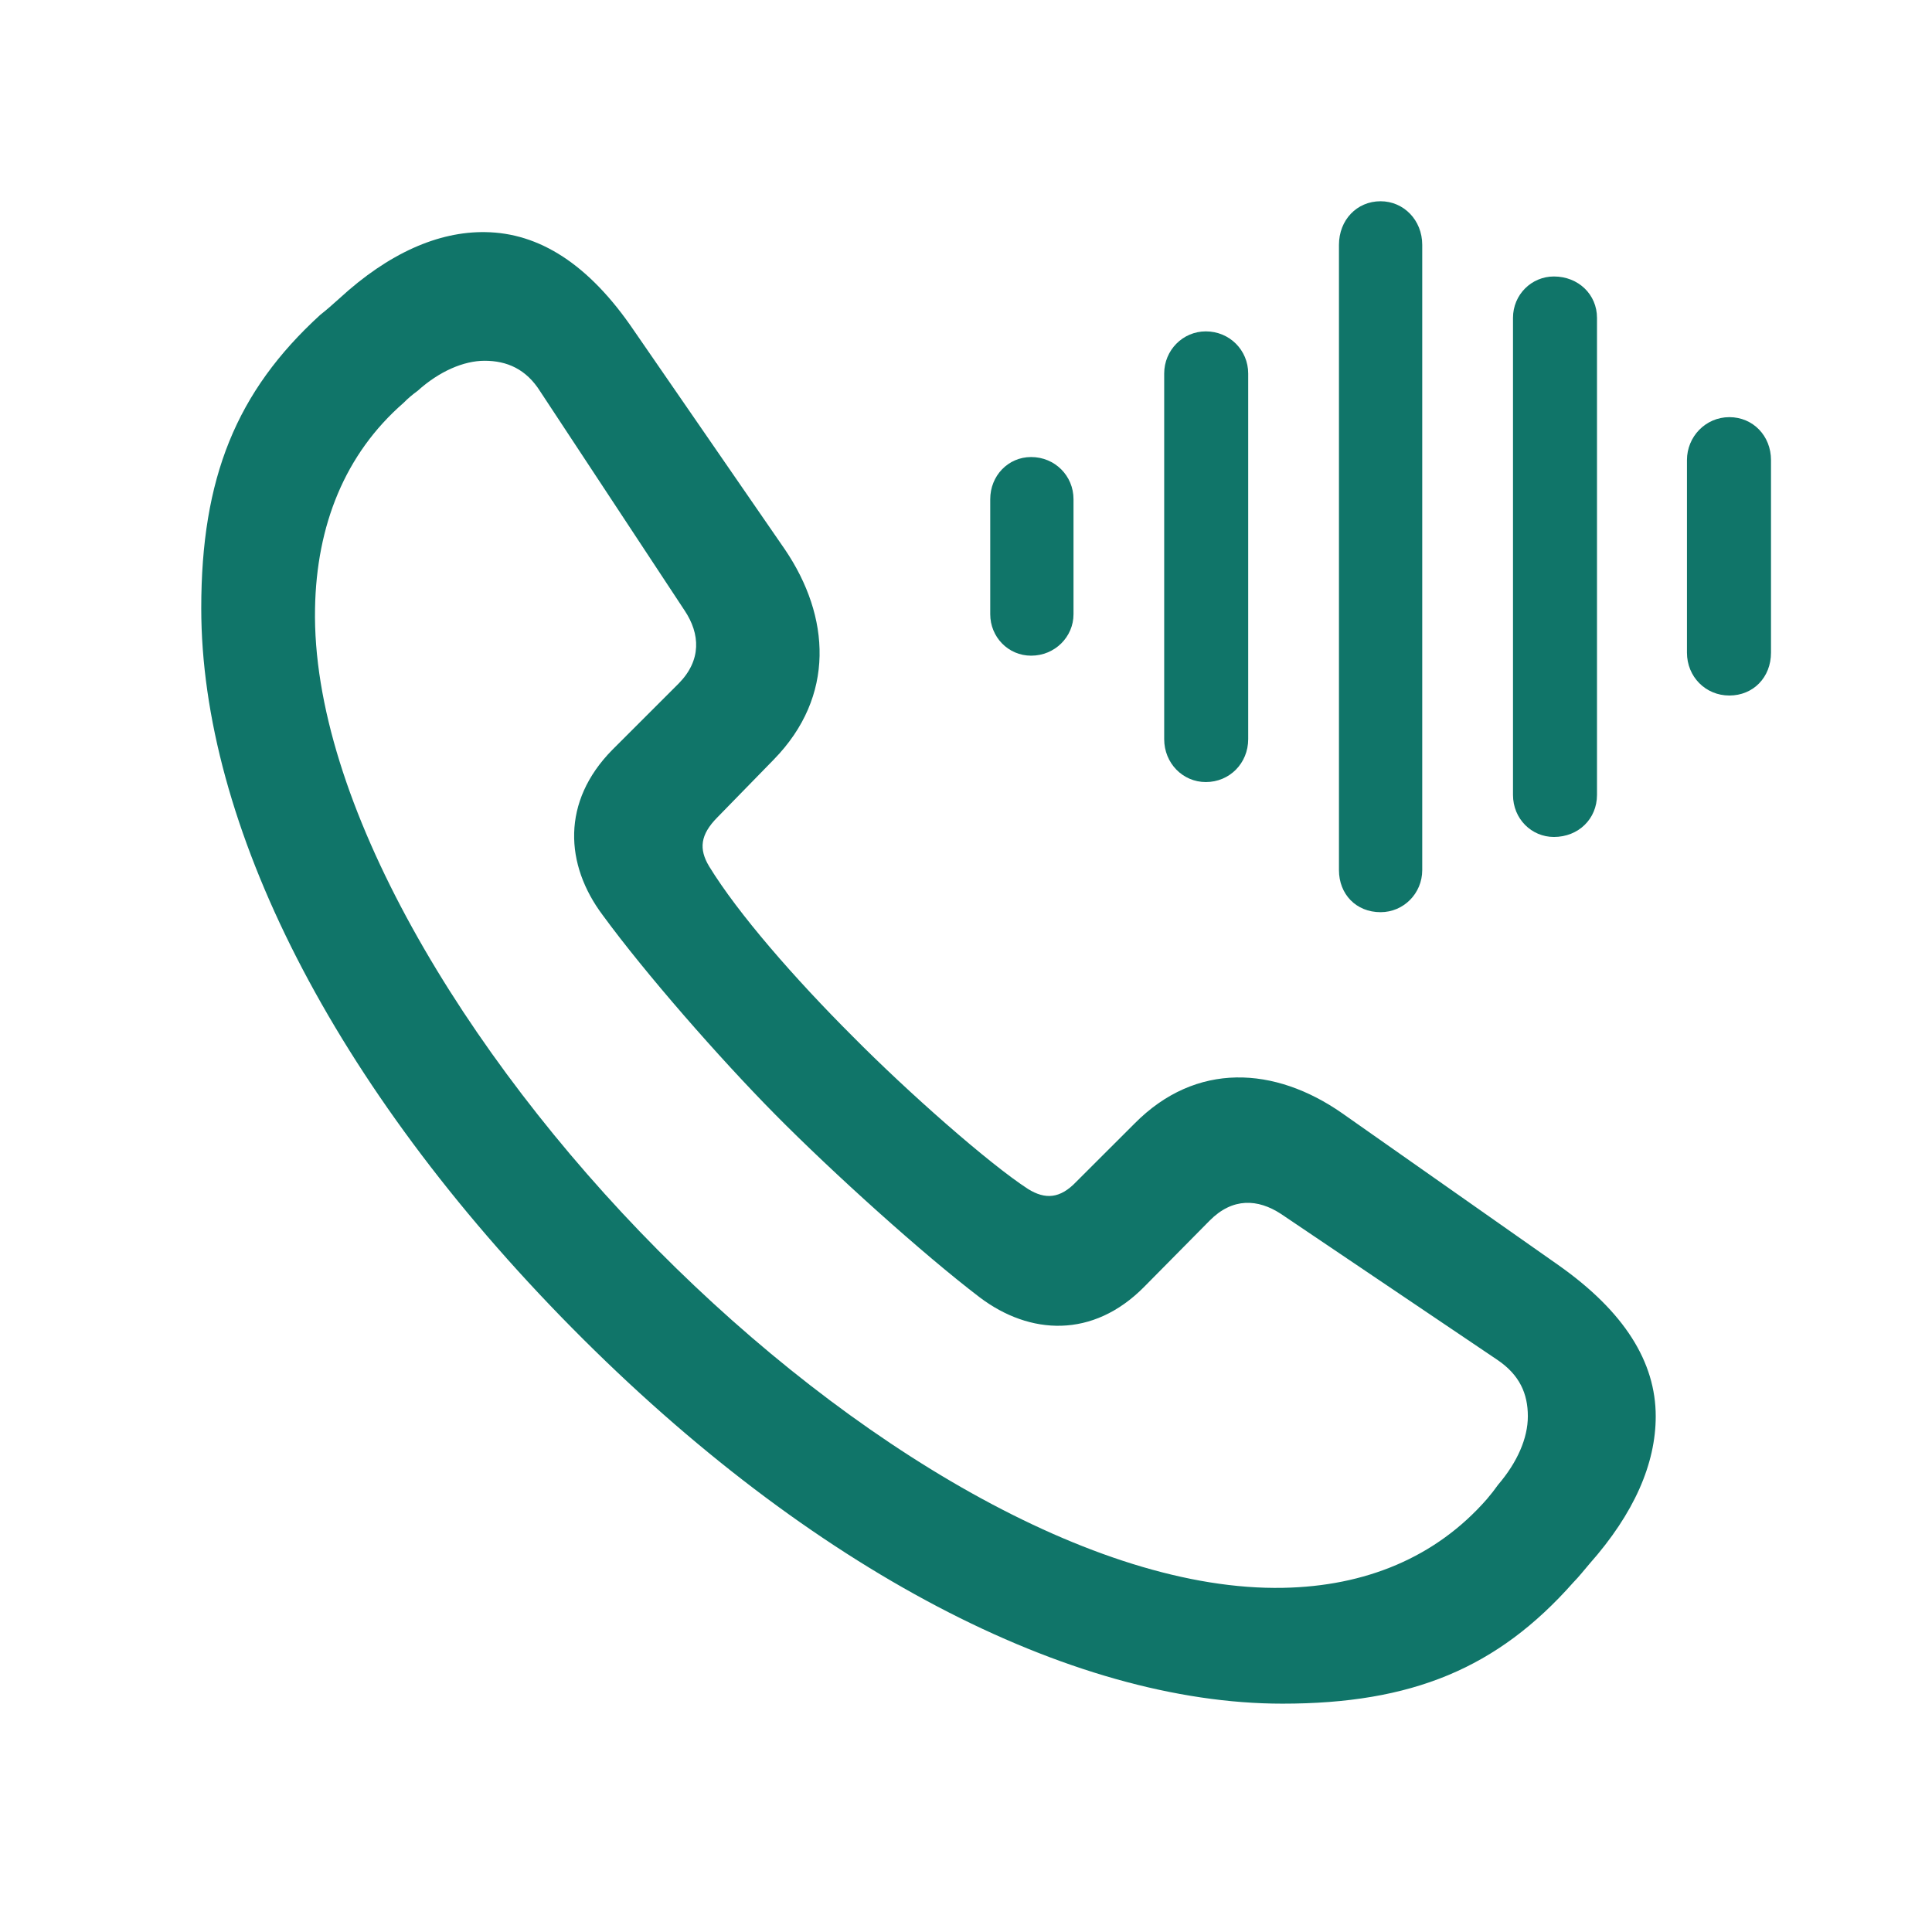<svg xmlns="http://www.w3.org/2000/svg" width="48" height="48" viewBox="0 0 48 48" fill="none"><g clip-path="url(#clip0_3743_88893)"><path d="M31.862 42.327C35.077 42.327 37.201 41.449 39.086 39.318C39.233 39.169 39.363 39 39.492 38.851C40.601 37.598 41.136 36.365 41.136 35.187C41.136 33.841 40.361 32.589 38.716 31.43L33.34 27.654C31.677 26.496 29.719 26.365 28.186 27.916L26.745 29.355C26.338 29.785 25.969 29.804 25.544 29.542C24.565 28.907 22.551 27.131 21.184 25.748C19.743 24.309 18.339 22.701 17.618 21.524C17.36 21.094 17.396 20.739 17.821 20.309L19.226 18.869C20.759 17.299 20.63 15.318 19.503 13.654L15.752 8.215C14.625 6.552 13.387 5.785 12.057 5.767C10.893 5.748 9.656 6.29 8.436 7.411C8.27 7.561 8.122 7.692 7.956 7.823C5.868 9.729 5 11.879 5 15.112C5 20.458 8.252 26.963 14.219 33C20.149 39 26.597 42.327 31.862 42.327ZM31.881 39.449C27.17 39.542 21.128 35.879 16.343 31.056C11.522 26.197 7.734 19.879 7.827 15.112C7.864 13.056 8.566 11.281 10.025 10.01C10.136 9.897 10.247 9.804 10.376 9.71C10.912 9.225 11.522 8.963 12.039 8.963C12.593 8.963 13.073 9.168 13.424 9.729L17.009 15.168C17.396 15.748 17.433 16.402 16.861 16.982L15.216 18.626C13.942 19.916 14.034 21.486 14.976 22.739C16.029 24.178 17.858 26.271 19.262 27.692C20.685 29.131 22.92 31.15 24.343 32.234C25.581 33.169 27.151 33.262 28.426 31.972L30.052 30.327C30.624 29.748 31.252 29.785 31.825 30.159L37.201 33.785C37.755 34.159 37.959 34.626 37.959 35.187C37.959 35.729 37.7 36.327 37.22 36.888C37.127 37.019 37.053 37.112 36.943 37.243C35.668 38.701 33.913 39.411 31.881 39.449Z" fill="#107569"></path><path d="M42.965 17.28C43.556 17.28 44 16.832 44 16.215V11.43C44 10.832 43.556 10.364 42.965 10.364C42.374 10.364 41.912 10.85 41.912 11.43V16.215C41.912 16.813 42.374 17.28 42.965 17.28Z" fill="#107569"></path><path d="M38.606 20.794C39.215 20.794 39.677 20.346 39.677 19.748V7.897C39.677 7.318 39.215 6.869 38.606 6.869C38.052 6.869 37.59 7.318 37.59 7.897V19.748C37.59 20.346 38.052 20.794 38.606 20.794Z" fill="#107569"></path><path d="M34.3 22.663C34.873 22.663 35.335 22.196 35.335 21.617V6.084C35.335 5.467 34.873 5 34.3 5C33.709 5 33.266 5.467 33.266 6.084V21.617C33.266 22.215 33.691 22.663 34.3 22.663Z" fill="#107569"></path><path d="M29.958 19.43C30.549 19.43 31.011 18.962 31.011 18.364V9.28C31.011 8.701 30.549 8.233 29.958 8.233C29.386 8.233 28.924 8.701 28.924 9.28V18.364C28.924 18.962 29.386 19.43 29.958 19.43Z" fill="#107569"></path><path d="M25.618 16.29C26.209 16.29 26.671 15.822 26.671 15.261V12.402C26.671 11.822 26.209 11.355 25.618 11.355C25.045 11.355 24.602 11.822 24.602 12.402V15.261C24.602 15.822 25.045 16.29 25.618 16.29Z" fill="#107569"></path></g><defs><clipPath id="clip0_3743_88893"><rect width="39" height="38" fill="white" transform="translate(5 5)"></rect></clipPath></defs></svg>